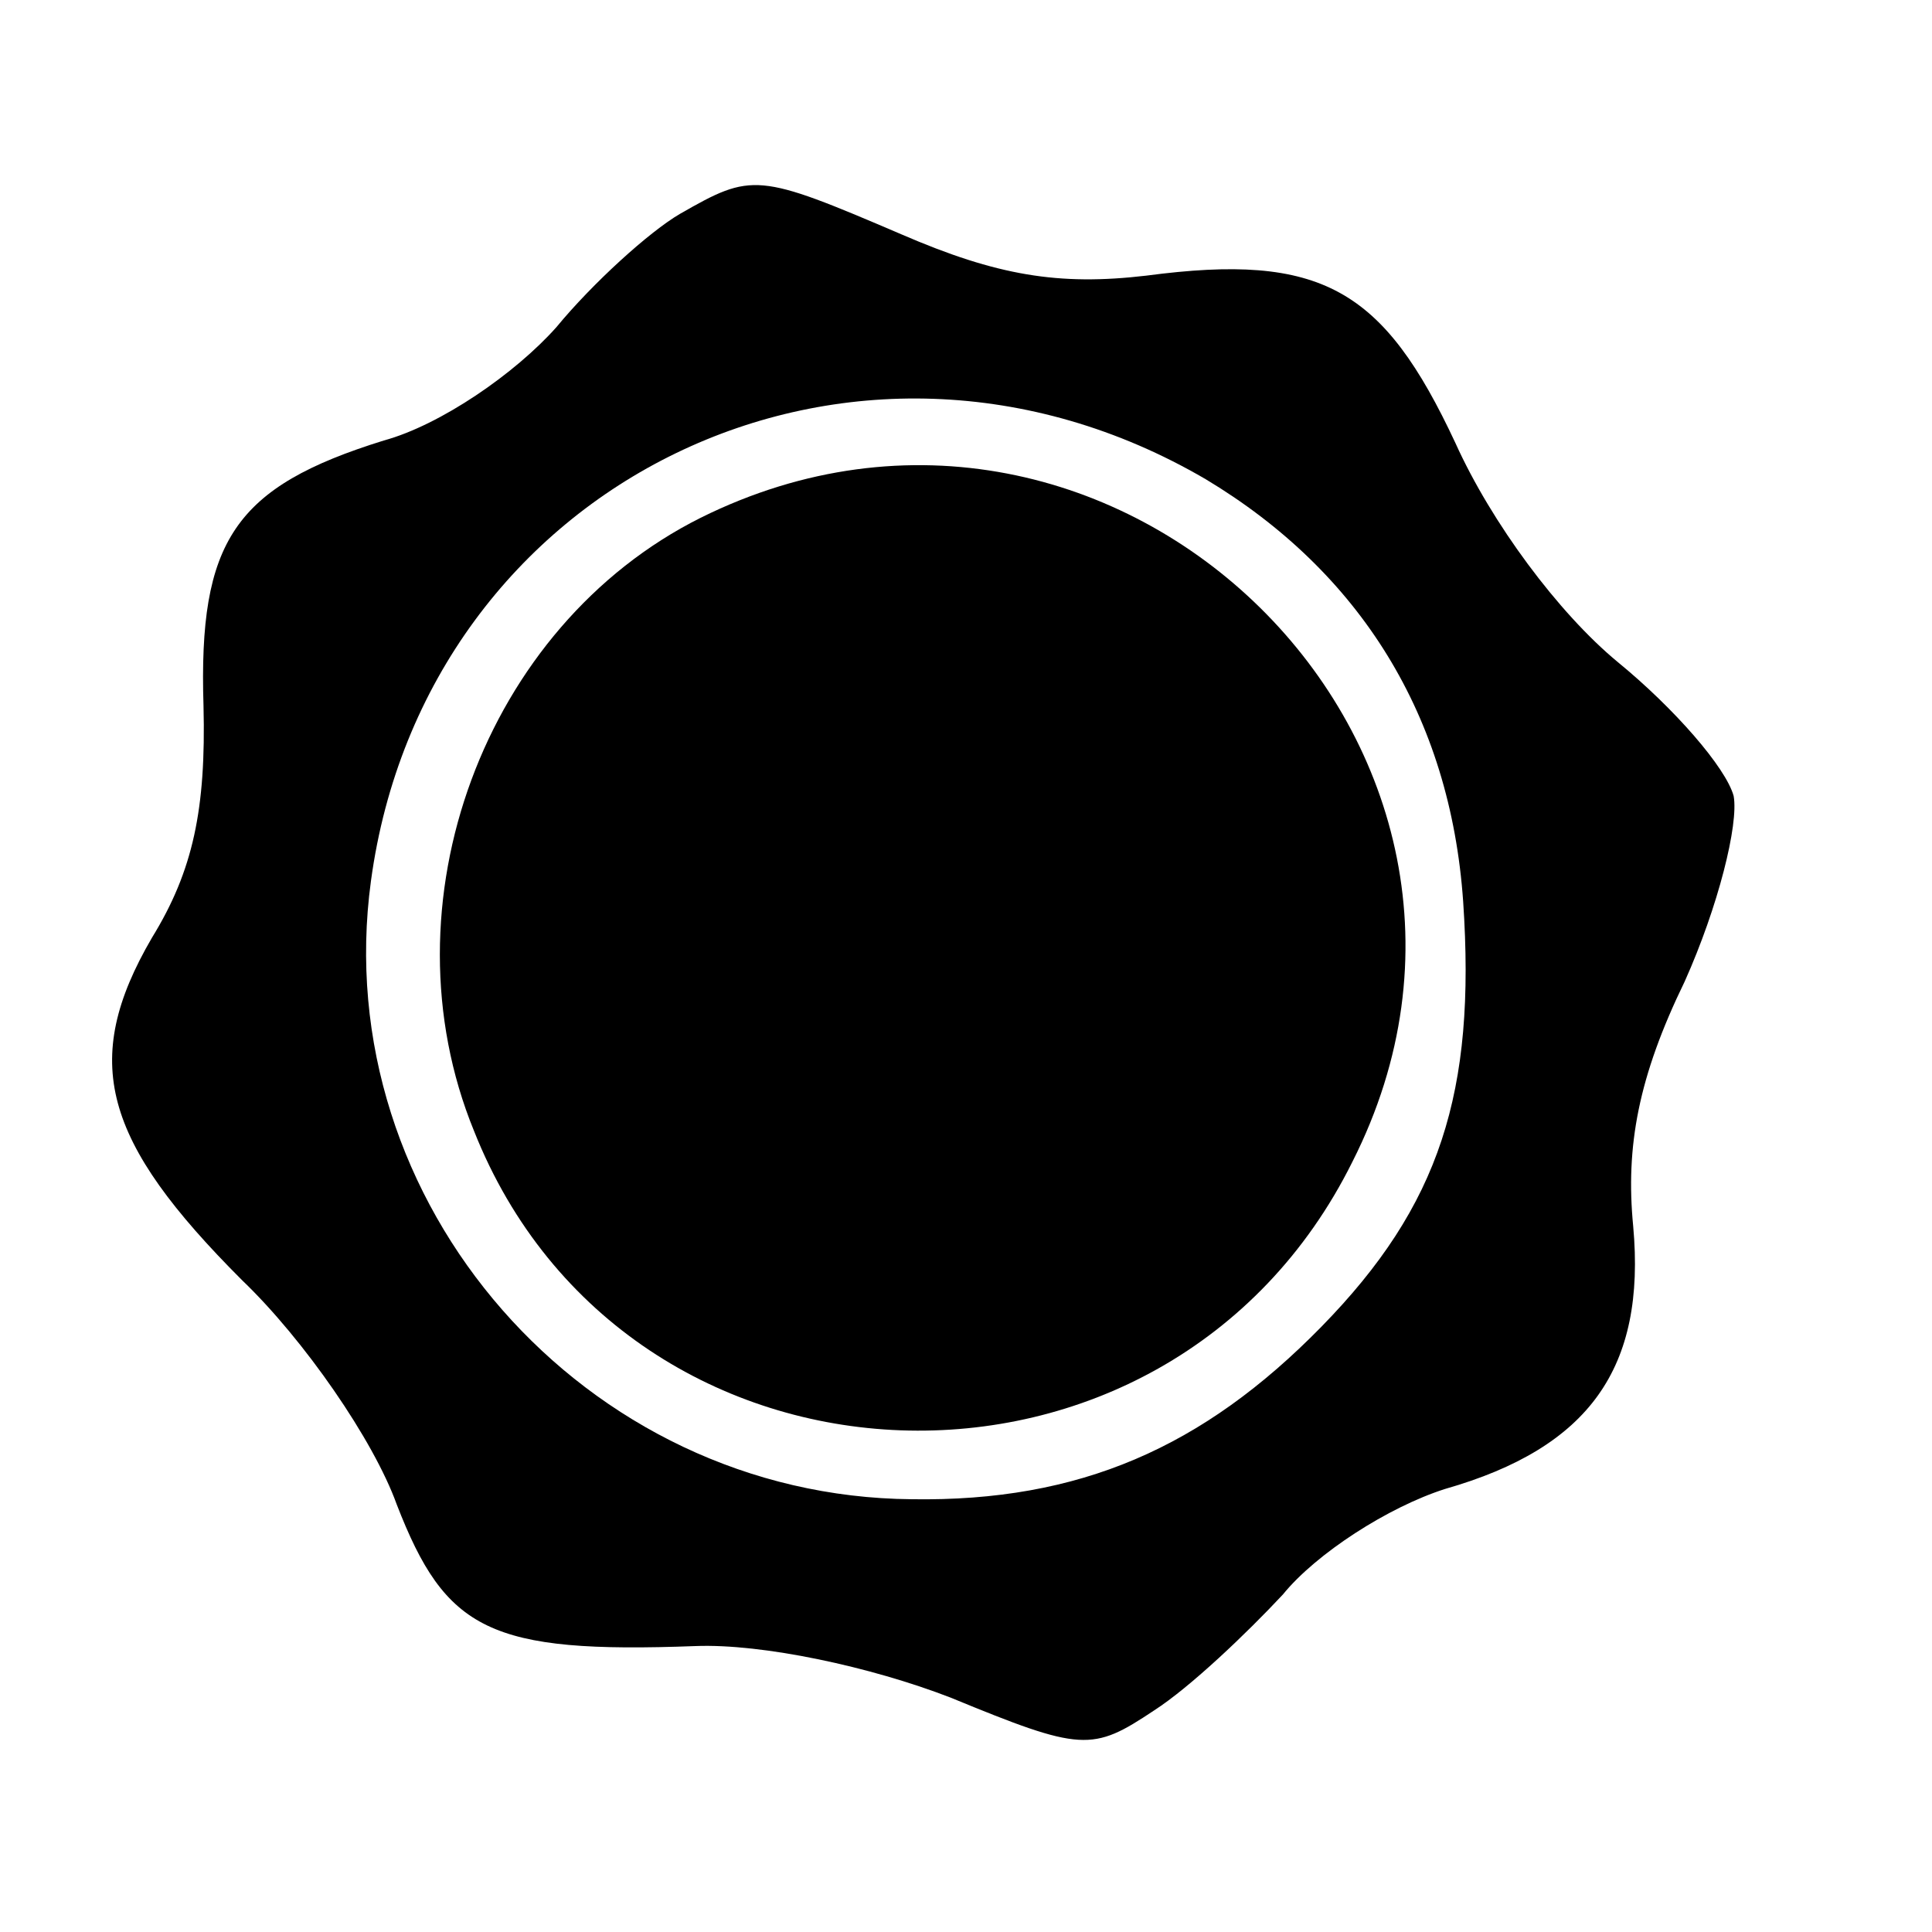 <?xml version="1.0" standalone="no"?>
<!DOCTYPE svg PUBLIC "-//W3C//DTD SVG 20010904//EN"
 "http://www.w3.org/TR/2001/REC-SVG-20010904/DTD/svg10.dtd">
<svg version="1.0" xmlns="http://www.w3.org/2000/svg"
 width="75pt" height="75pt" viewBox="0 0 75 75"
 preserveAspectRatio="xMidYMid meet">
<g transform="translate(0,75) scale(0.1,-0.1)"
fill="#000000" stroke="none">
<path d="M264 667 c-12 -7 -34 -27 -48 -44 -16 -18 -45 -38 -67 -44 -58 -18
-72 -39 -70 -103 1 -40 -4 -64 -20 -90 -28 -48 -19 -79 35 -133 24 -23 51 -62
60 -87 19 -49 36 -58 116 -55 26 1 68 -8 99 -20 51 -21 55 -21 79 -5 14 9 36
30 50 45 13 16 41 34 63 41 56 16 78 47 73 102 -3 31 2 58 20 95 13 29 21 61
19 72 -3 11 -23 34 -45 52 -23 19 -49 54 -63 85 -28 60 -52 74 -120 65 -34 -4
-58 0 -95 16 -56 24 -58 24 -86 8z m204 -103 c60 -36 95 -92 100 -164 5 -74
-9 -118 -55 -165 -46 -47 -94 -68 -159 -67 -127 1 -227 115 -210 240 21 155
187 236 324 156z"/>
<path d="M272 549 c-84 -42 -124 -150 -88 -238 59 -149 269 -157 341 -12 81
160 -92 330 -253 250z"/>
</g>
</svg>
